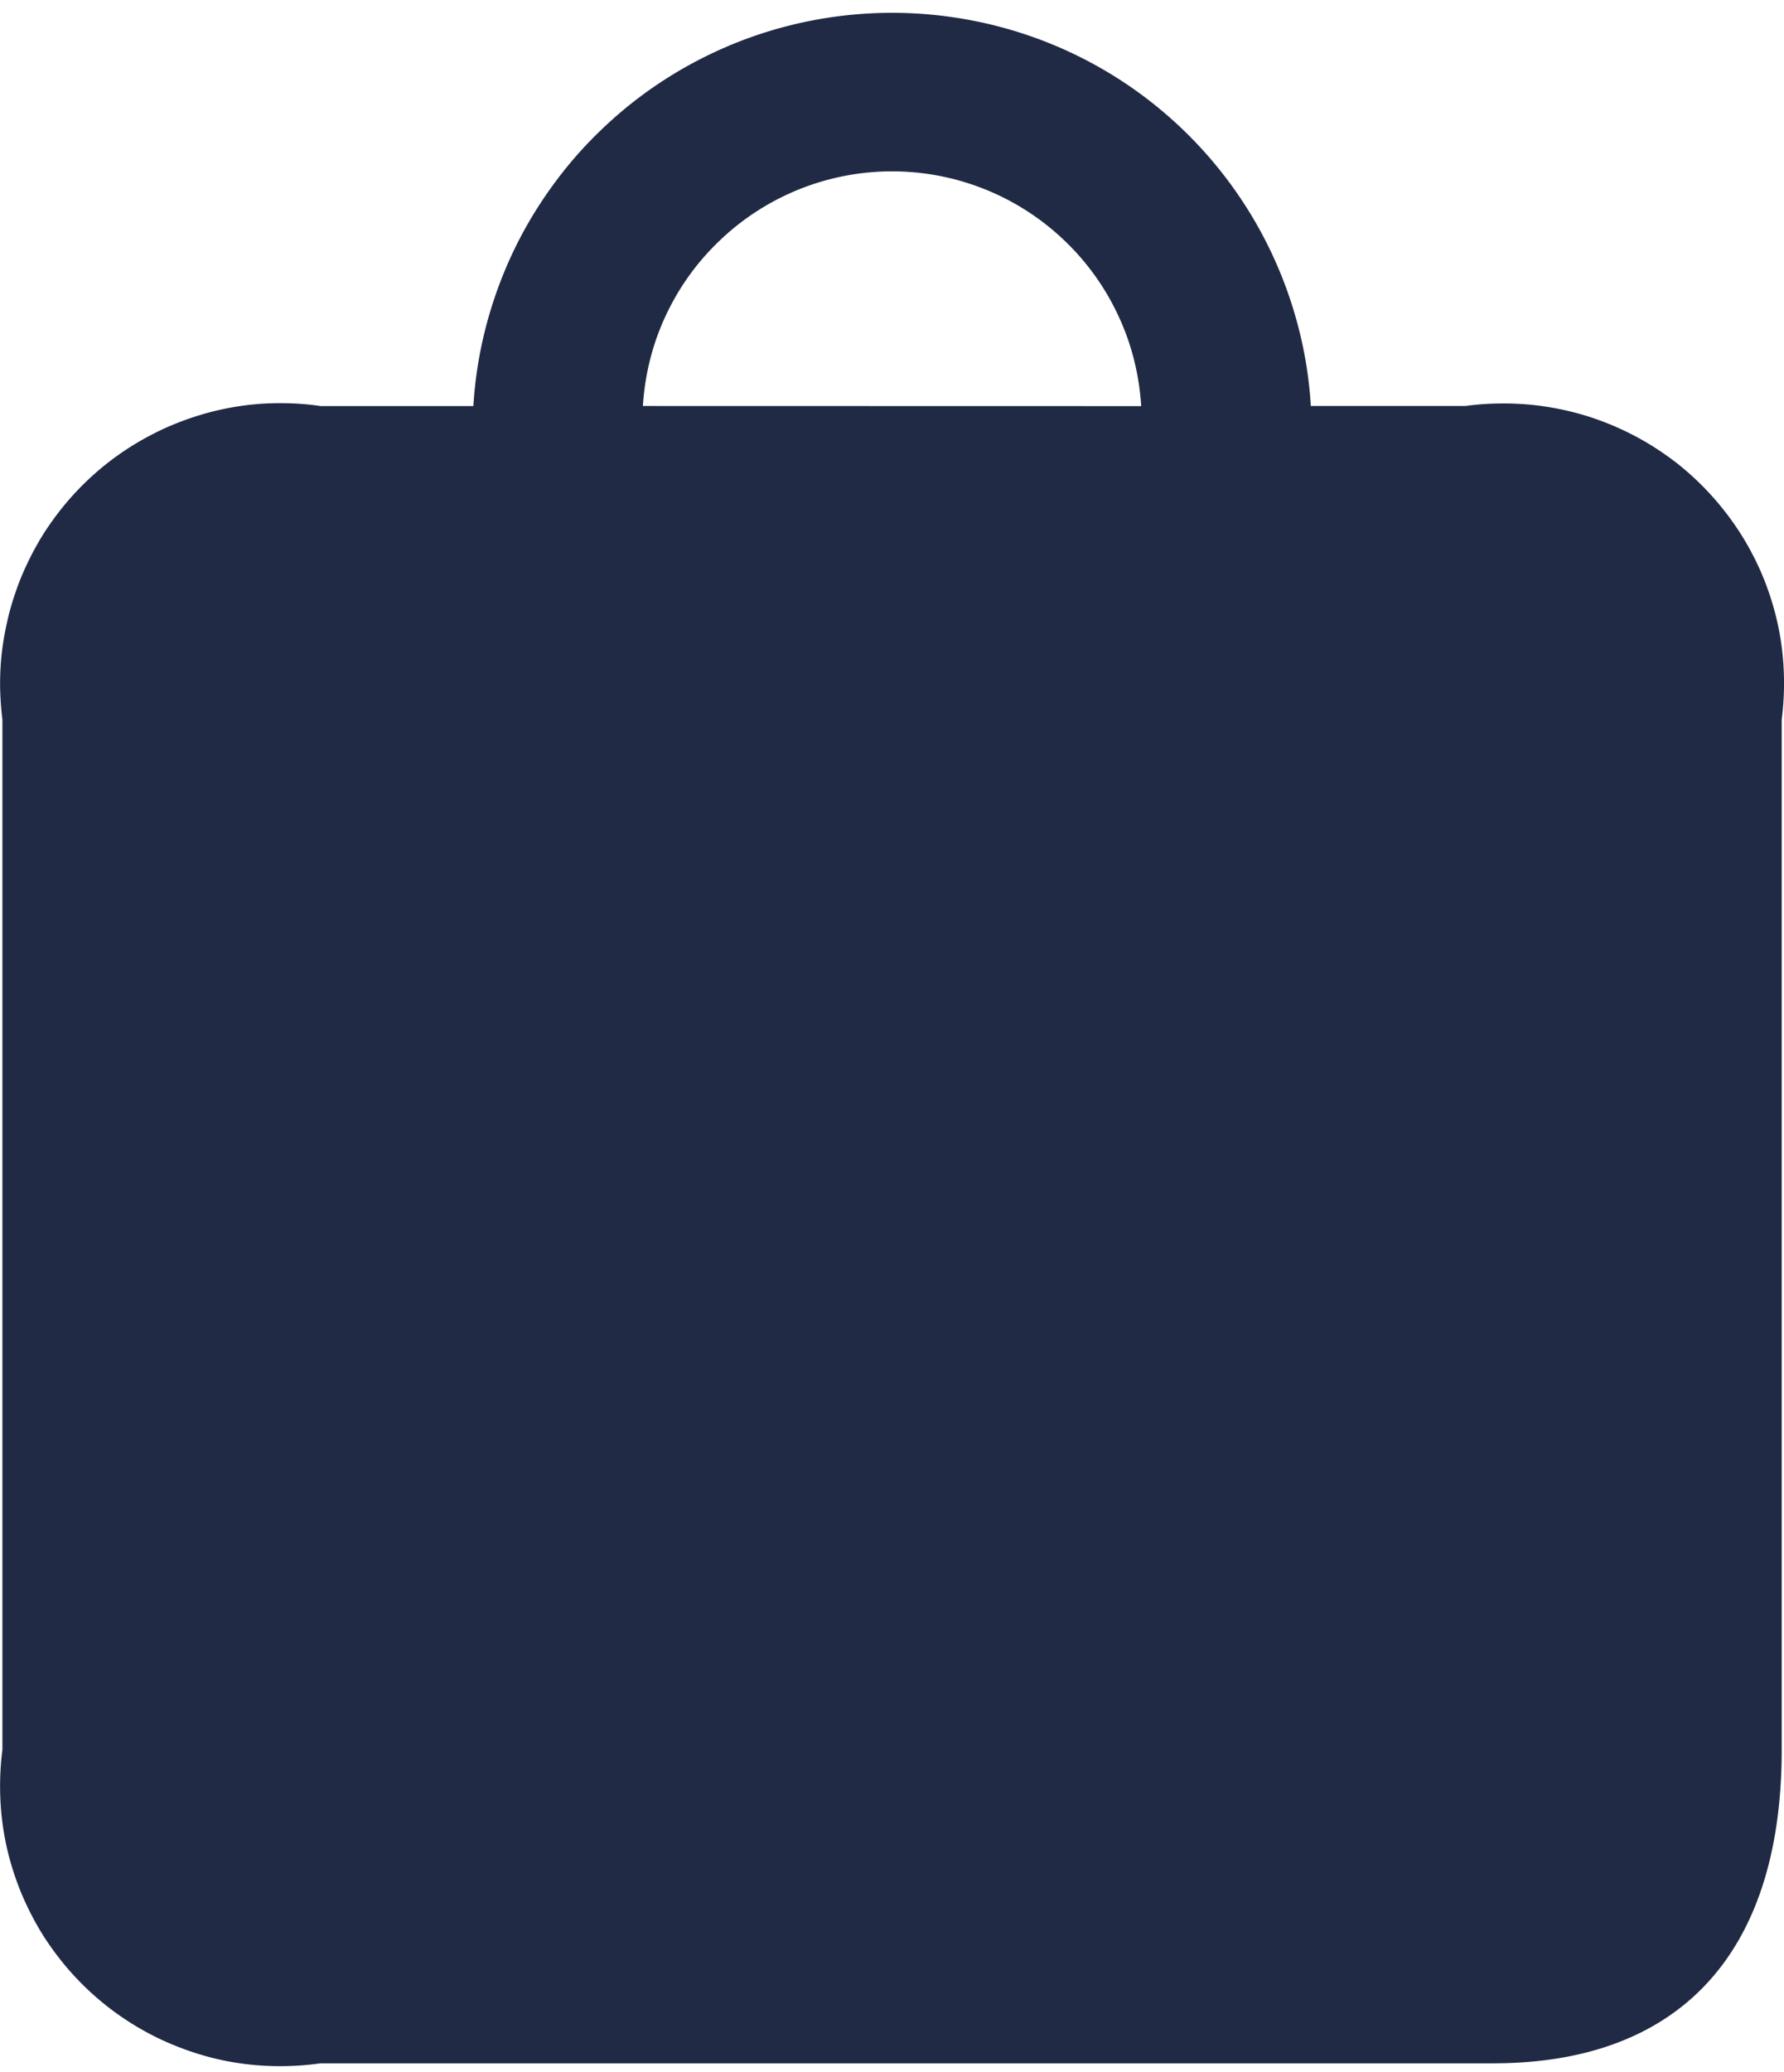 <svg xmlns="http://www.w3.org/2000/svg" xmlns:xlink="http://www.w3.org/1999/xlink" width="63.75" height="74" viewBox="0 0 63.75 74">
  <defs>
    <clipPath id="clip-path">
      <path id="Path_20128" data-name="Path 20128" d="M6.039,0h63.75V74H6.039Zm0,0" fill="#202a44"/>
    </clipPath>
  </defs>
  <g id="cart" transform="translate(-6.039)" clip-path="url(#clip-path)">
    <path id="Path_20127" data-name="Path 20127" d="M6.125,62.488a10.3,10.3,0,0,0-.035,2.3,10.331,10.331,0,0,0,.18,1.141,9.951,9.951,0,0,0,.313,1.109,9.7,9.7,0,0,0,.438,1.066,10.176,10.176,0,0,0,.555,1.012,10.509,10.509,0,0,0,.672.938,10.04,10.04,0,0,0,1.641,1.617,10,10,0,0,0,1.969,1.2,10.561,10.561,0,0,0,1.074.422,10.009,10.009,0,0,0,1.117.3,10.219,10.219,0,0,0,1.145.164,10.346,10.346,0,0,0,2.3-.066H59.391c6.512,0,10.316-3.758,10.316-11.2V25.7a10.228,10.228,0,0,0,.035-2.293,9.81,9.81,0,0,0-.492-2.242,9.187,9.187,0,0,0-.434-1.062,10.023,10.023,0,0,0-.551-1,10.146,10.146,0,0,0-1.437-1.793,9.973,9.973,0,0,0-.859-.762,10.705,10.705,0,0,0-.945-.656,10.2,10.2,0,0,0-2.078-.969,9.961,9.961,0,0,0-1.113-.3,10.1,10.1,0,0,0-1.137-.172,10.257,10.257,0,0,0-1.148-.039A9.482,9.482,0,0,0,58.4,14.5h-5.52a14.563,14.563,0,0,0-.437-2.785,14.978,14.978,0,0,0-6.484-8.93A14.945,14.945,0,0,0,40.73.723a15.049,15.049,0,0,0-8.336.785,15.088,15.088,0,0,0-2.516,1.281,14.748,14.748,0,0,0-2.23,1.73,14.579,14.579,0,0,0-1.867,2.117,14.852,14.852,0,0,0-1.437,2.426,15.157,15.157,0,0,0-.953,2.656,14.876,14.876,0,0,0-.437,2.785H17.5a9.486,9.486,0,0,0-1.152-.1,10.321,10.321,0,0,0-1.152.031,10.159,10.159,0,0,0-1.141.168,10.009,10.009,0,0,0-1.117.3,10.561,10.561,0,0,0-1.074.422,11,11,0,0,0-1.016.543,10.218,10.218,0,0,0-.949.656,10.04,10.04,0,0,0-1.641,1.617,10.509,10.509,0,0,0-.672.938,10.176,10.176,0,0,0-.555,1.012,9.112,9.112,0,0,0-.437,1.066,8.981,8.981,0,0,0-.312,1.109A10.129,10.129,0,0,0,6.094,23.4a10.3,10.3,0,0,0-.051,1.152A11.348,11.348,0,0,0,6.125,25.7ZM29.012,14.5a9.122,9.122,0,0,1,.258-1.66,8.672,8.672,0,0,1,.566-1.582A8.859,8.859,0,0,1,31.8,8.551a8.91,8.91,0,0,1,12.234,0,8.859,8.859,0,0,1,1.961,2.711,8.672,8.672,0,0,1,.566,1.582,9.122,9.122,0,0,1,.258,1.66Zm0,0" fill="#202a44"/>
  </g>
</svg>
